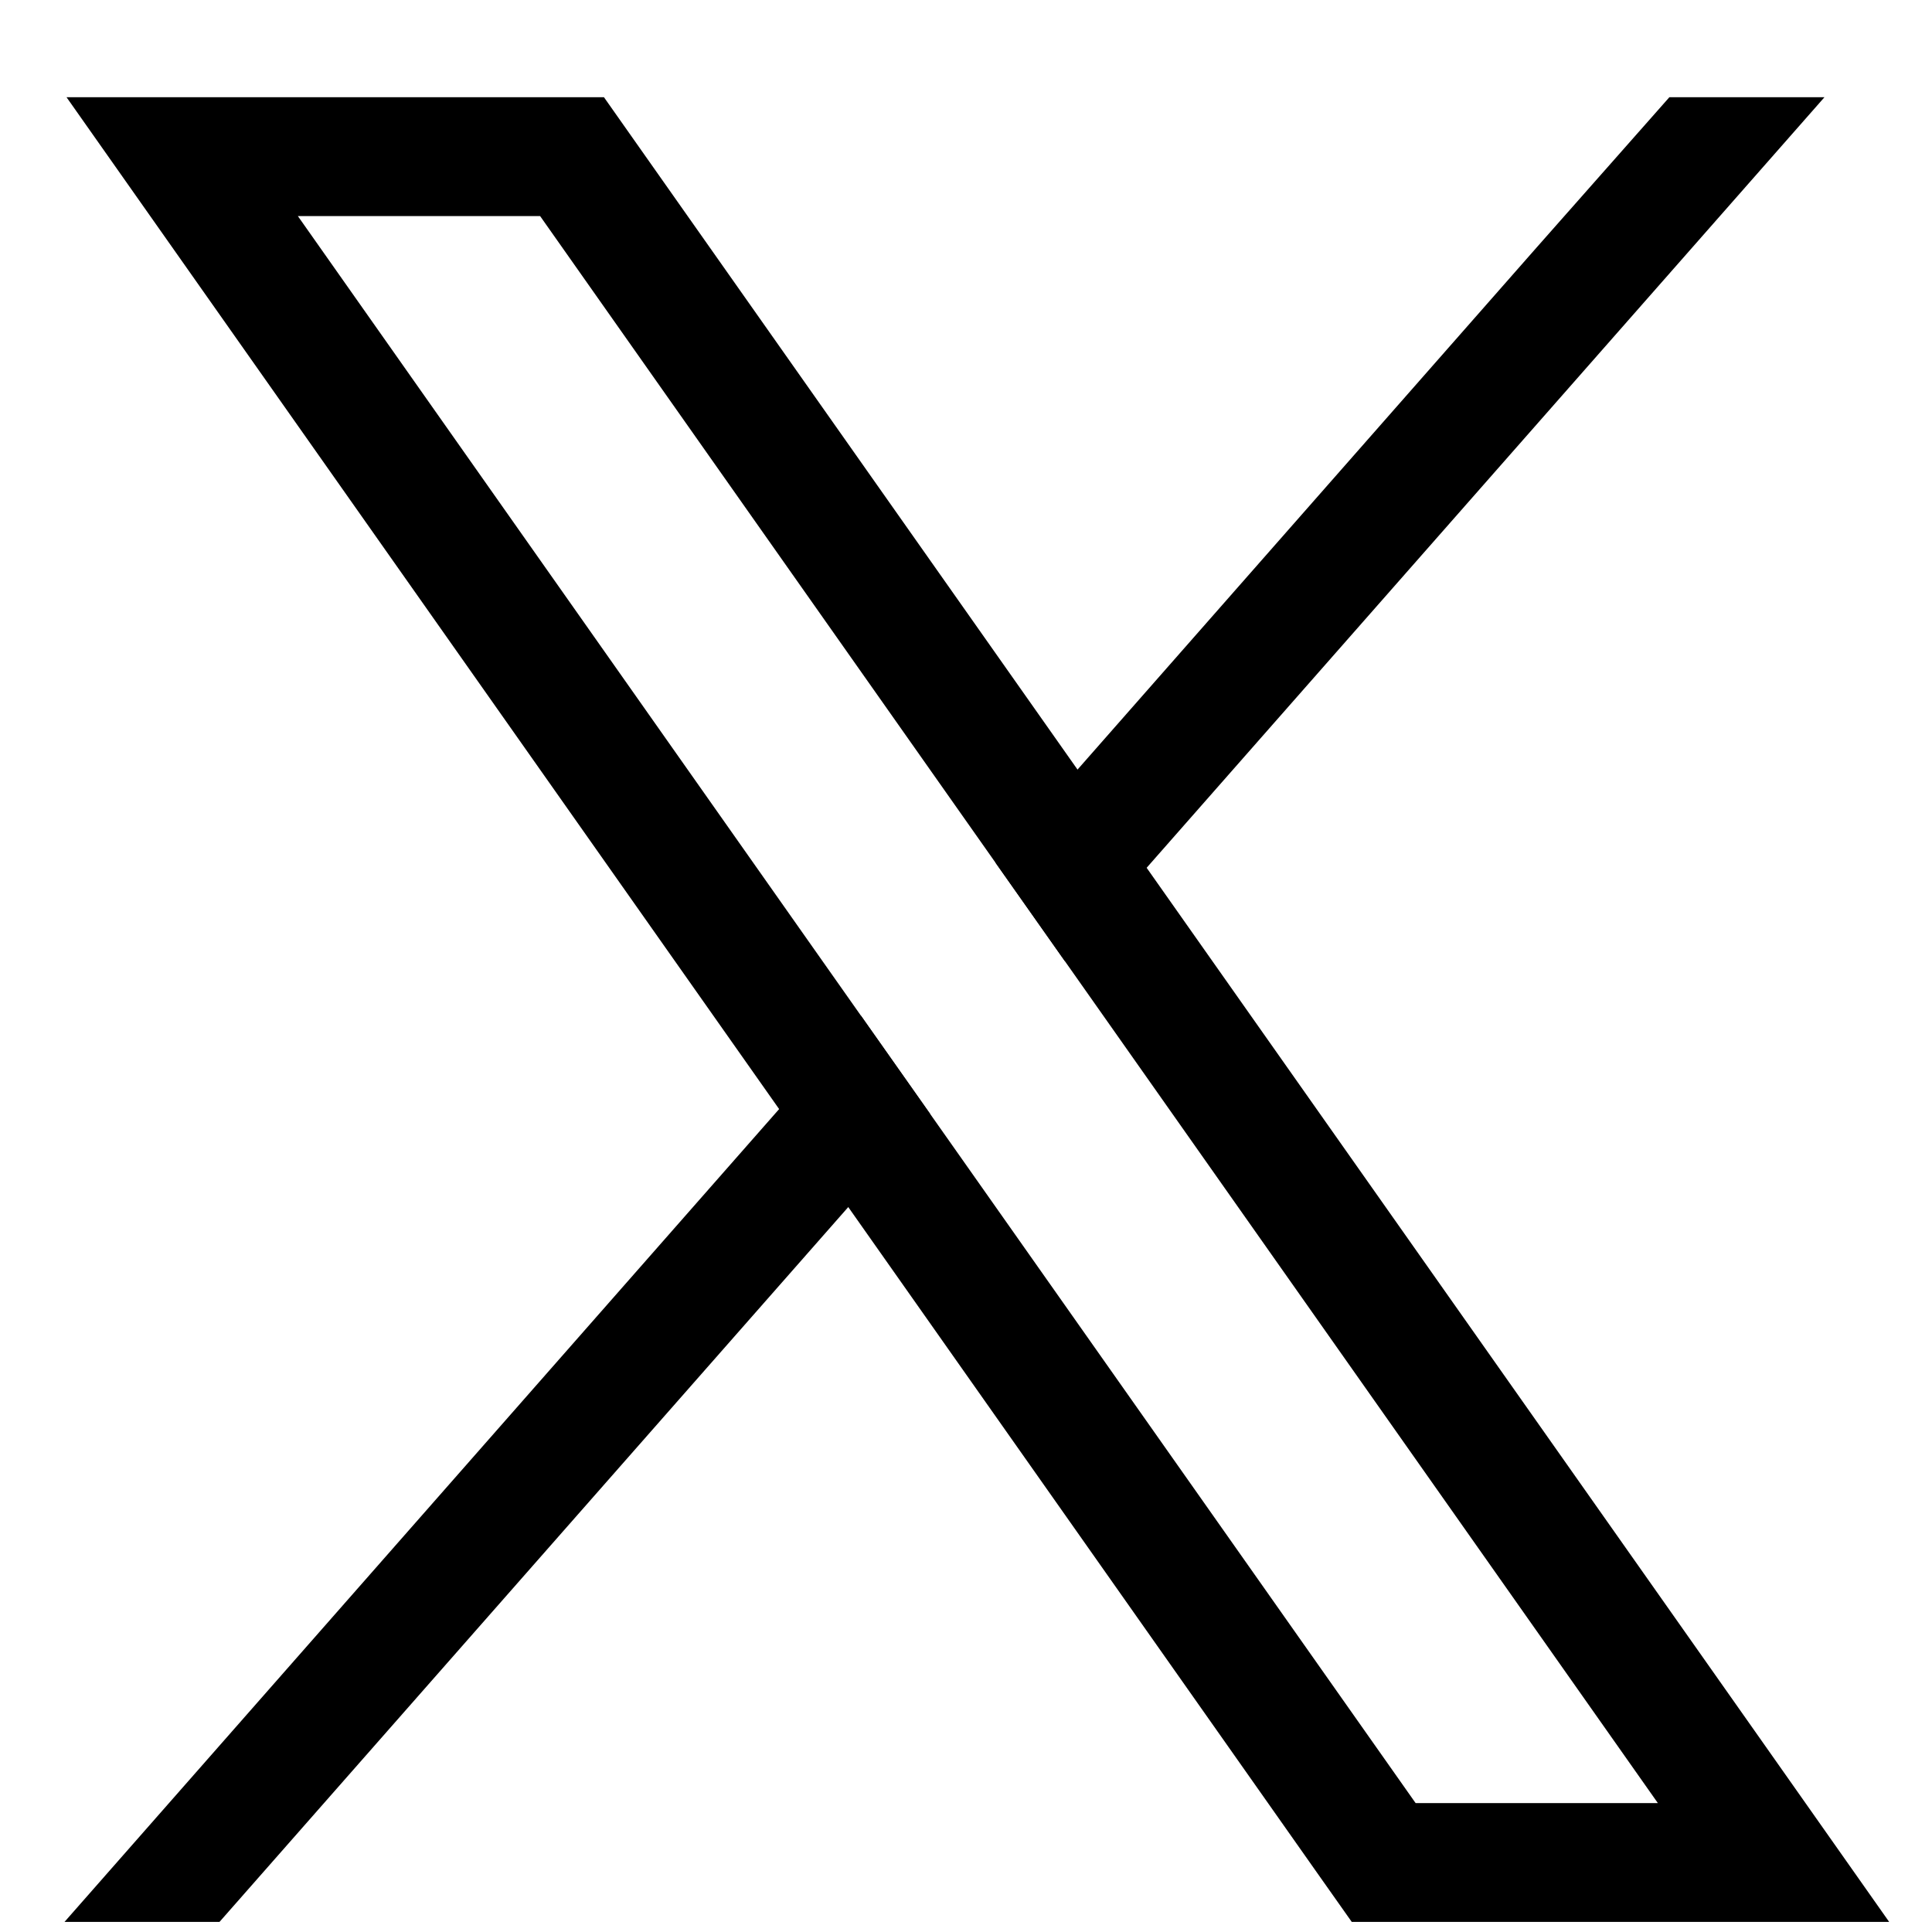 <svg width="18" height="18" viewBox="0 0 18 18" fill="none" xmlns="http://www.w3.org/2000/svg">
<g clip-path="url(#clip0_398_2143)">
<path d="M16.38 16.172L10.683 8.085L10.039 7.17L5.965 1.386L5.627 0.906H0.62L1.841 2.64L7.259 10.333L7.903 11.246L12.256 17.427L12.594 17.906H17.601L16.38 16.172V16.172ZM13.189 16.799L8.666 10.378L8.022 9.464L2.775 2.013H5.032L9.276 8.039L9.92 8.953L15.446 16.799H13.189V16.799Z" fill="black"/>
<path d="M8.022 9.464L8.666 10.378L7.903 11.246L2.045 17.906H0.601L7.259 10.333L8.022 9.464Z" fill="black"/>
<path d="M16.998 0.906L10.683 8.085L9.92 8.953L9.276 8.039L10.039 7.17L14.317 2.305L15.553 0.906H16.998Z" fill="black"/>
</g>
<defs>
<clipPath id="clip0_398_2143">
<rect width="17" height="17" fill="white" transform="translate(0.601 0.906)"/>
</clipPath>
</defs>
</svg>
